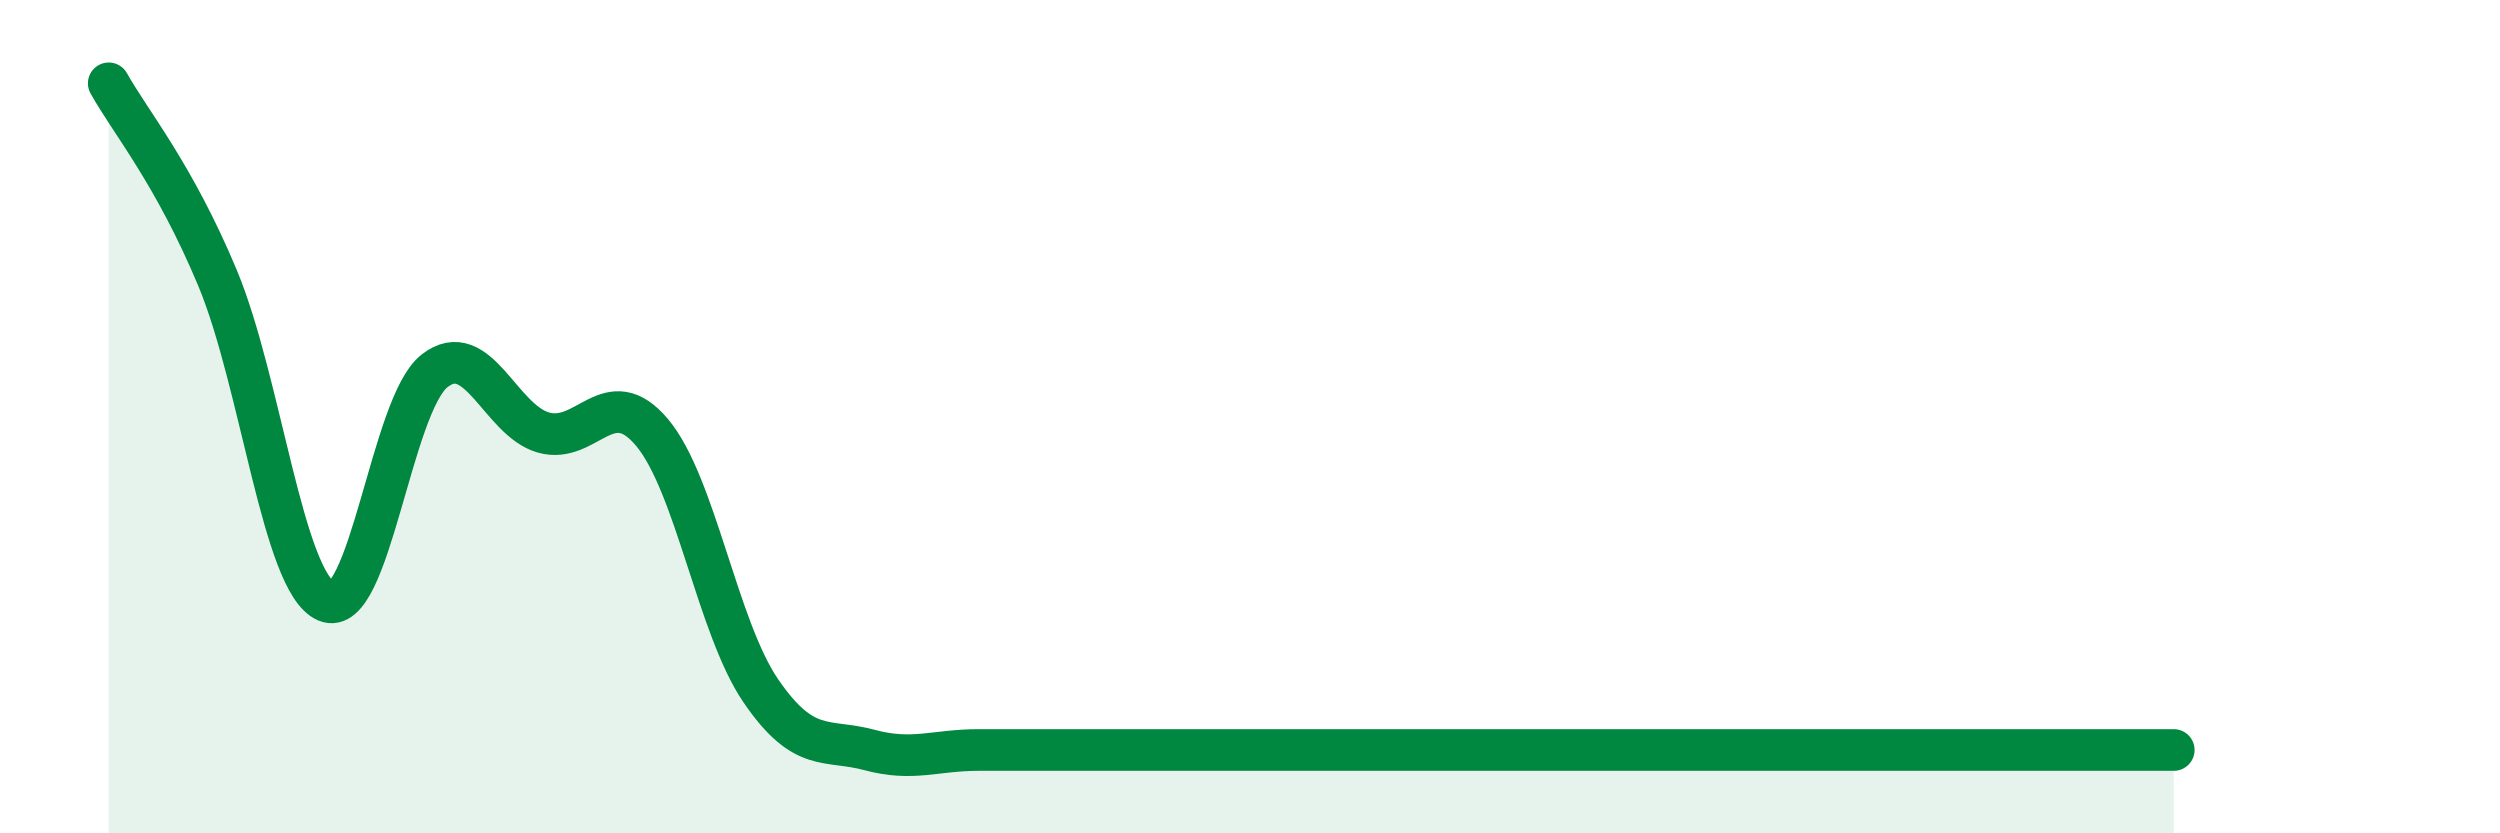 
    <svg width="60" height="20" viewBox="0 0 60 20" xmlns="http://www.w3.org/2000/svg">
      <path
        d="M 2.61,2 C 3.13,2.93 4.18,4.18 5.22,6.67 C 6.26,9.16 6.79,13.98 7.83,14.43 C 8.87,14.88 9.39,9.71 10.43,8.9 C 11.47,8.09 12,10.08 13.04,10.38 C 14.08,10.68 14.61,9.14 15.65,10.38 C 16.69,11.62 17.22,15.06 18.26,16.58 C 19.3,18.1 19.83,17.72 20.87,18 C 21.91,18.28 22.44,18 23.48,18 C 24.52,18 25.05,18 26.09,18 C 27.13,18 27.66,18 28.7,18 C 29.74,18 30.26,18 31.3,18 C 32.34,18 32.87,18 33.91,18 C 34.95,18 35.48,18 36.52,18 C 37.56,18 38.09,18 39.13,18 C 40.17,18 40.7,18 41.74,18 C 42.78,18 43.31,18 44.35,18 C 45.39,18 45.92,18 46.96,18 C 48,18 48.53,18 49.57,18 C 50.61,18 51.65,18 52.17,18L52.17 20L2.61 20Z"
        fill="#008740"
        opacity="0.1"
        stroke-linecap="round"
        stroke-linejoin="round"
      />
      <path
        d="M 2.61,2 C 3.13,2.93 4.18,4.18 5.22,6.67 C 6.26,9.16 6.79,13.98 7.83,14.43 C 8.87,14.88 9.39,9.71 10.43,8.9 C 11.47,8.09 12,10.08 13.04,10.38 C 14.08,10.68 14.61,9.14 15.65,10.38 C 16.69,11.62 17.22,15.06 18.26,16.58 C 19.3,18.1 19.83,17.72 20.87,18 C 21.91,18.28 22.44,18 23.48,18 C 24.52,18 25.05,18 26.09,18 C 27.13,18 27.66,18 28.7,18 C 29.74,18 30.26,18 31.3,18 C 32.34,18 32.87,18 33.91,18 C 34.95,18 35.48,18 36.52,18 C 37.56,18 38.09,18 39.13,18 C 40.17,18 40.7,18 41.74,18 C 42.78,18 43.31,18 44.35,18 C 45.39,18 45.92,18 46.96,18 C 48,18 48.53,18 49.57,18 C 50.61,18 51.65,18 52.17,18"
        stroke="#008740"
        stroke-width="1"
        fill="none"
        stroke-linecap="round"
        stroke-linejoin="round"
      />
    </svg>
  